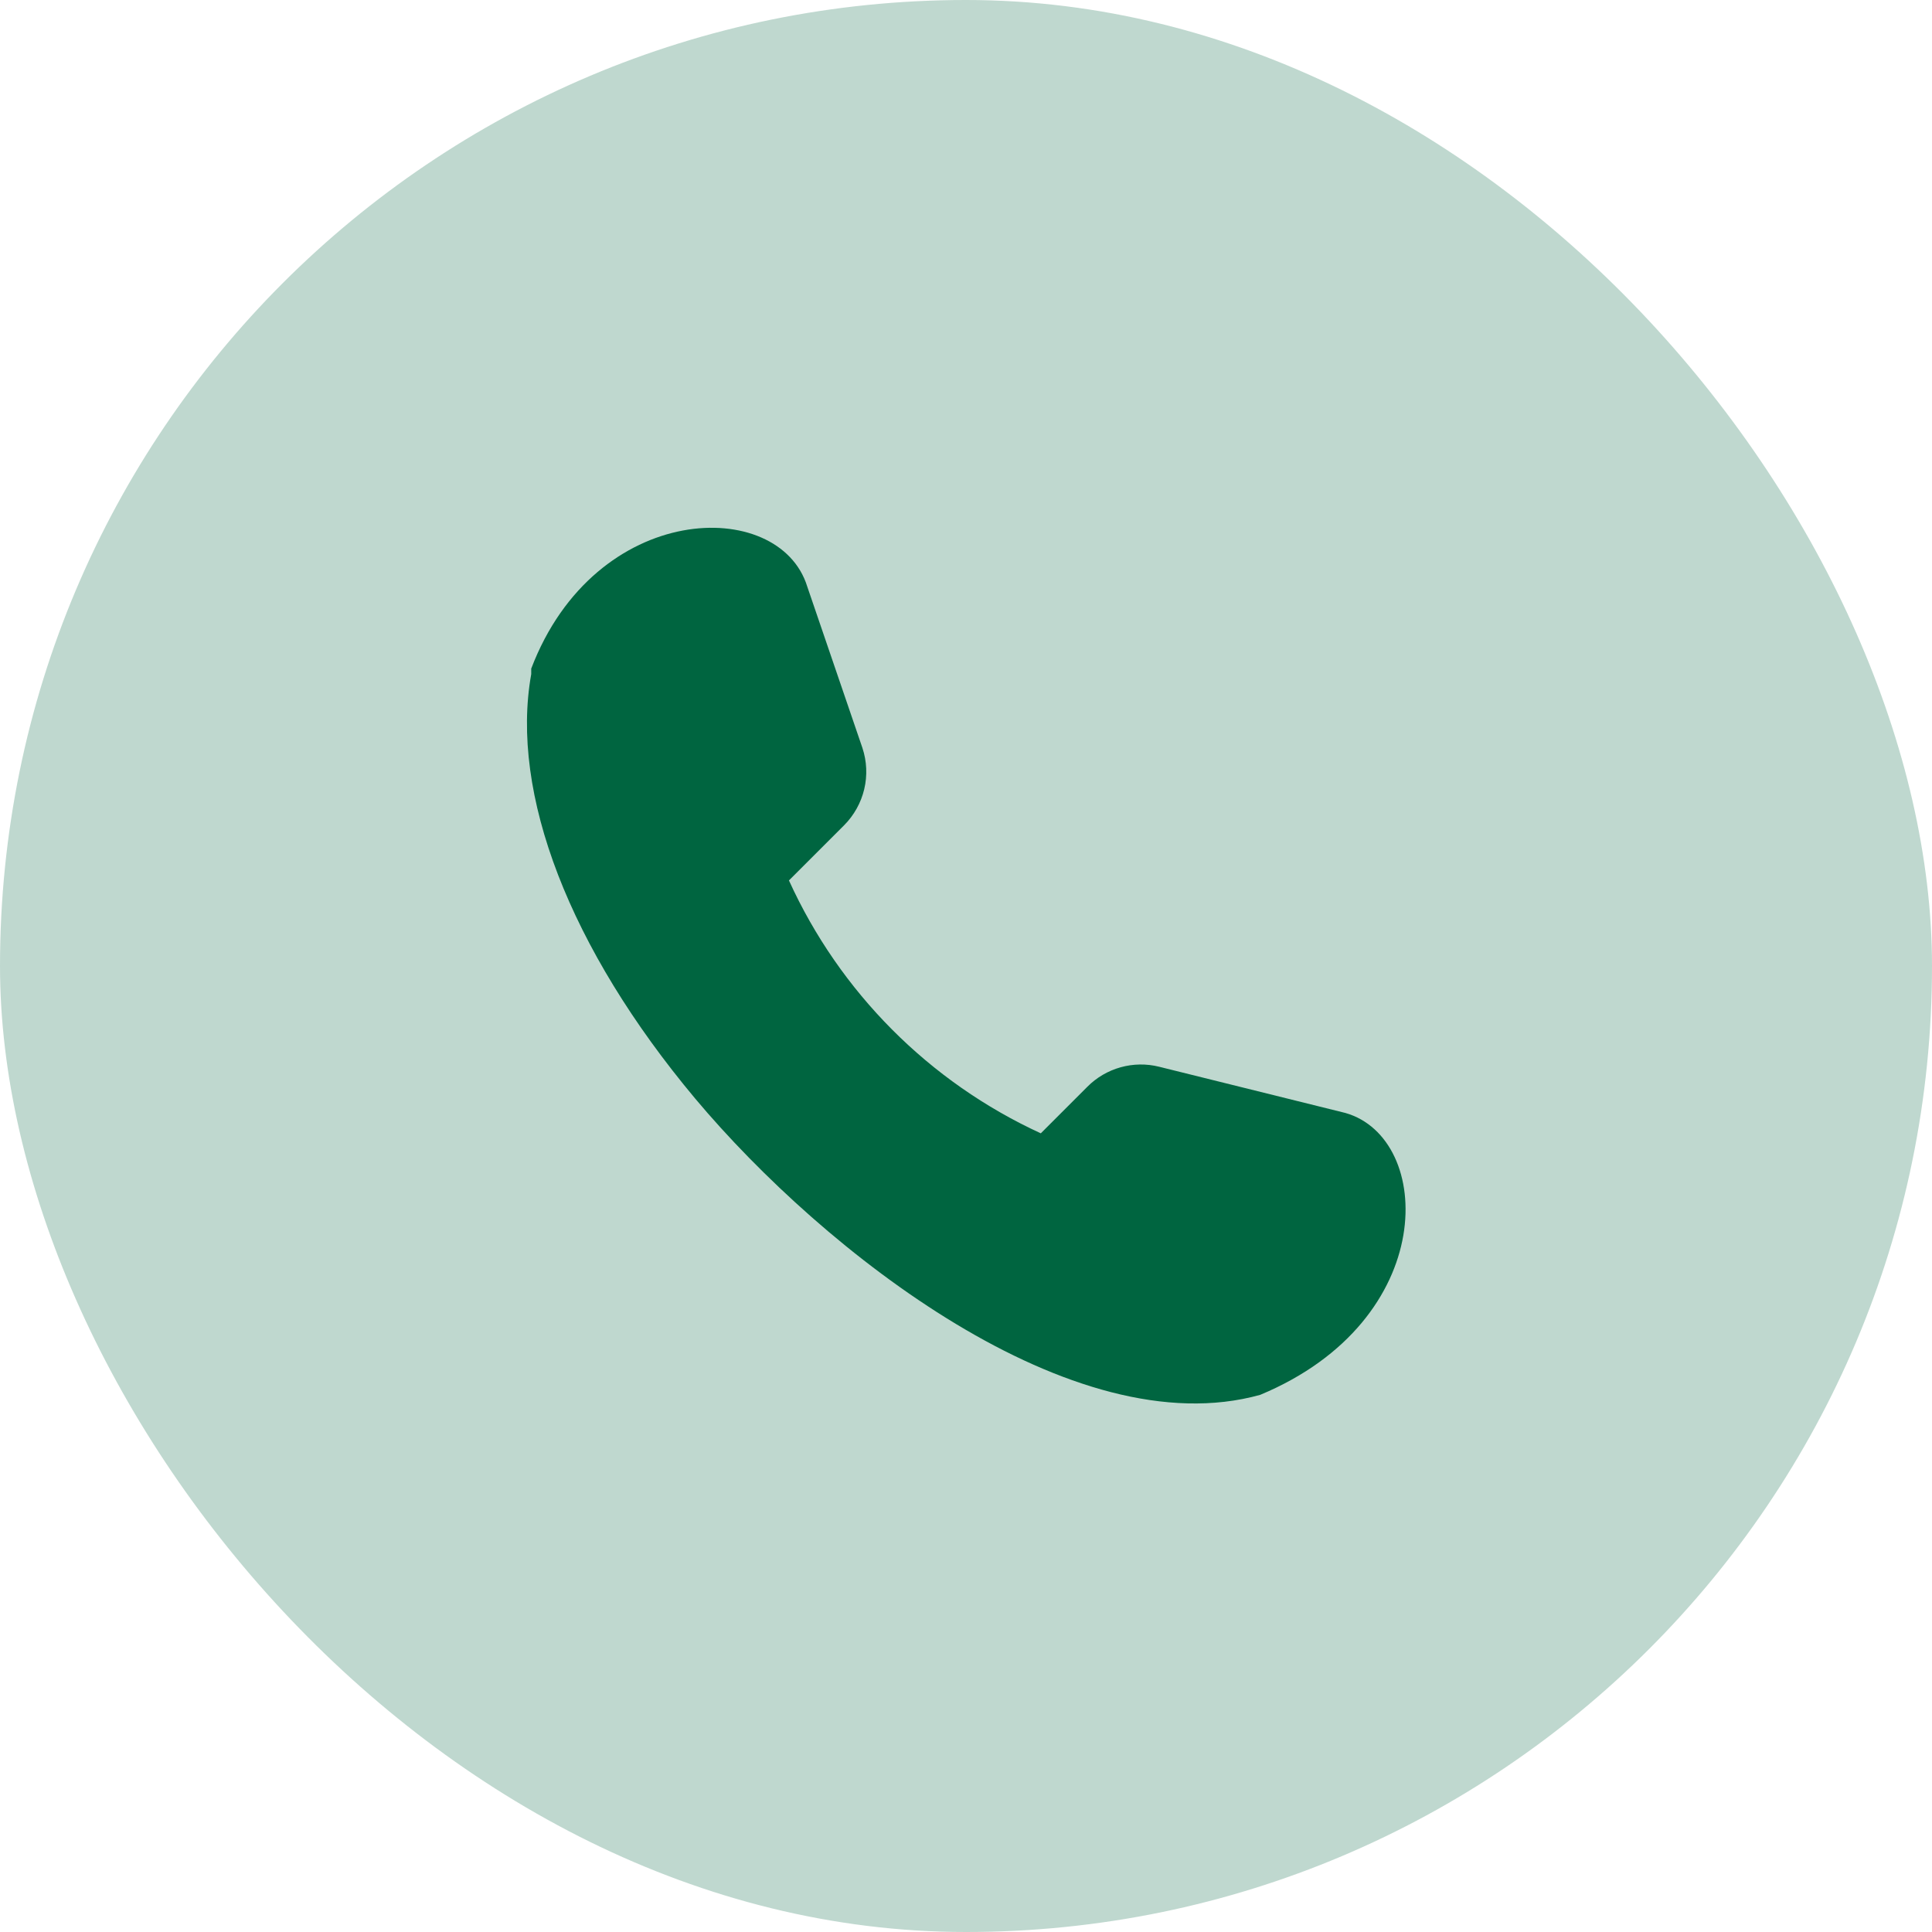 <?xml version="1.0" encoding="UTF-8"?>
<svg xmlns="http://www.w3.org/2000/svg" width="28" height="28" viewBox="0 0 28 28" fill="none">
  <rect opacity="0.25" width="28" height="28" rx="14" fill="#006540"></rect>
  <path d="M10.074 15.92C8.254 13.745 7.389 11.5 7.699 9.77V9.73V9.69C8.629 7.25 11.294 7.19 11.699 8.5L12.499 10.84C12.563 11.033 12.572 11.24 12.525 11.438C12.478 11.635 12.377 11.816 12.234 11.96L11.434 12.76C12.171 14.38 13.466 15.681 15.084 16.425L15.759 15.75C15.892 15.616 16.058 15.519 16.24 15.468C16.423 15.417 16.615 15.414 16.799 15.46L19.499 16.13C20.779 16.495 20.869 19.13 18.264 20.215C15.554 20.97 11.949 18.155 10.074 15.92Z" fill="#006540"></path>
</svg>
